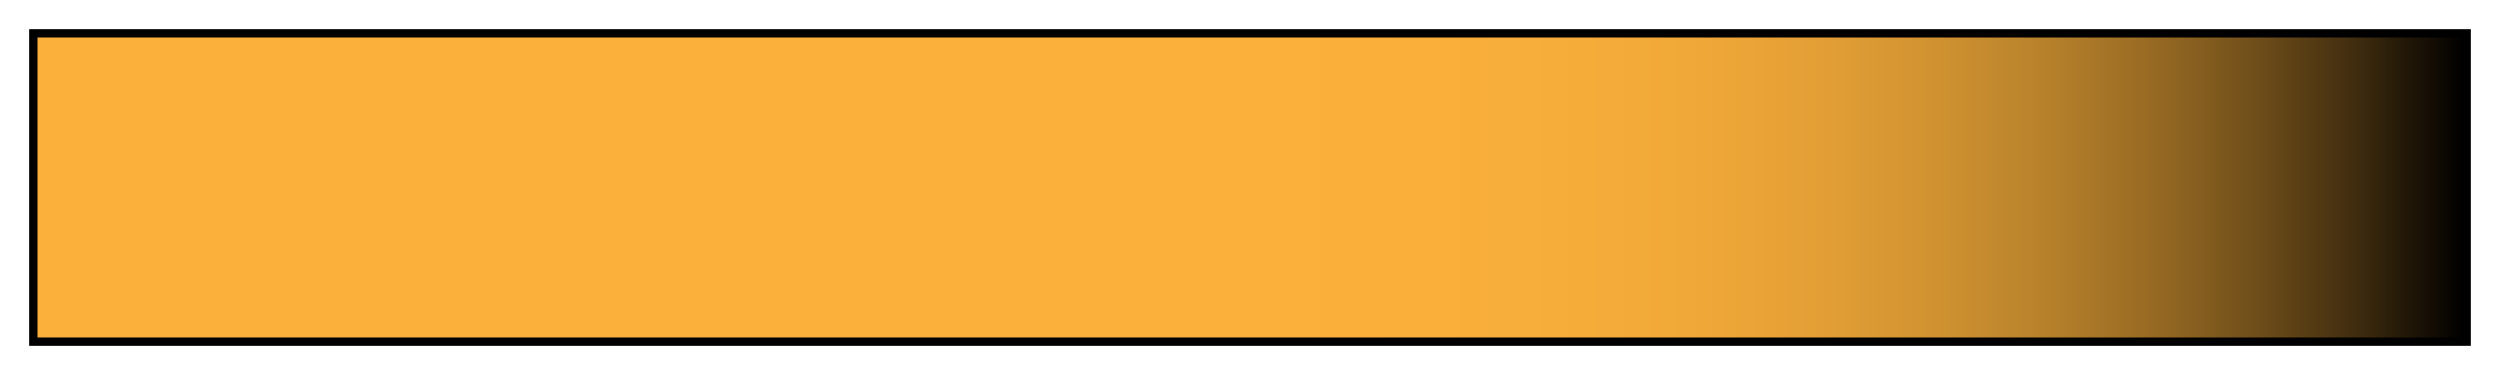 <svg height="45" viewBox="0 0 300 45" width="300" xmlns="http://www.w3.org/2000/svg" xmlns:xlink="http://www.w3.org/1999/xlink"><linearGradient id="a" gradientUnits="objectBoundingBox" spreadMethod="pad" x1="0%" x2="100%" y1="0%" y2="0%"><stop offset="0" stop-color="#fbb03b"/><stop offset=".5" stop-color="#fbb03b"/><stop offset=".614" stop-color="#f8ae3a"/><stop offset=".682" stop-color="#f0a838"/><stop offset=".739" stop-color="#e29e35"/><stop offset=".789" stop-color="#cd9030"/><stop offset=".834" stop-color="#b37e2a"/><stop offset=".877" stop-color="#936722"/><stop offset=".917" stop-color="#6c4c19"/><stop offset=".955" stop-color="#402d0f"/><stop offset=".99" stop-color="#0f0a03"/><stop offset="1"/></linearGradient><path d="m4 4h292v37h-292z" fill="url(#a)" stroke="#000"/></svg>